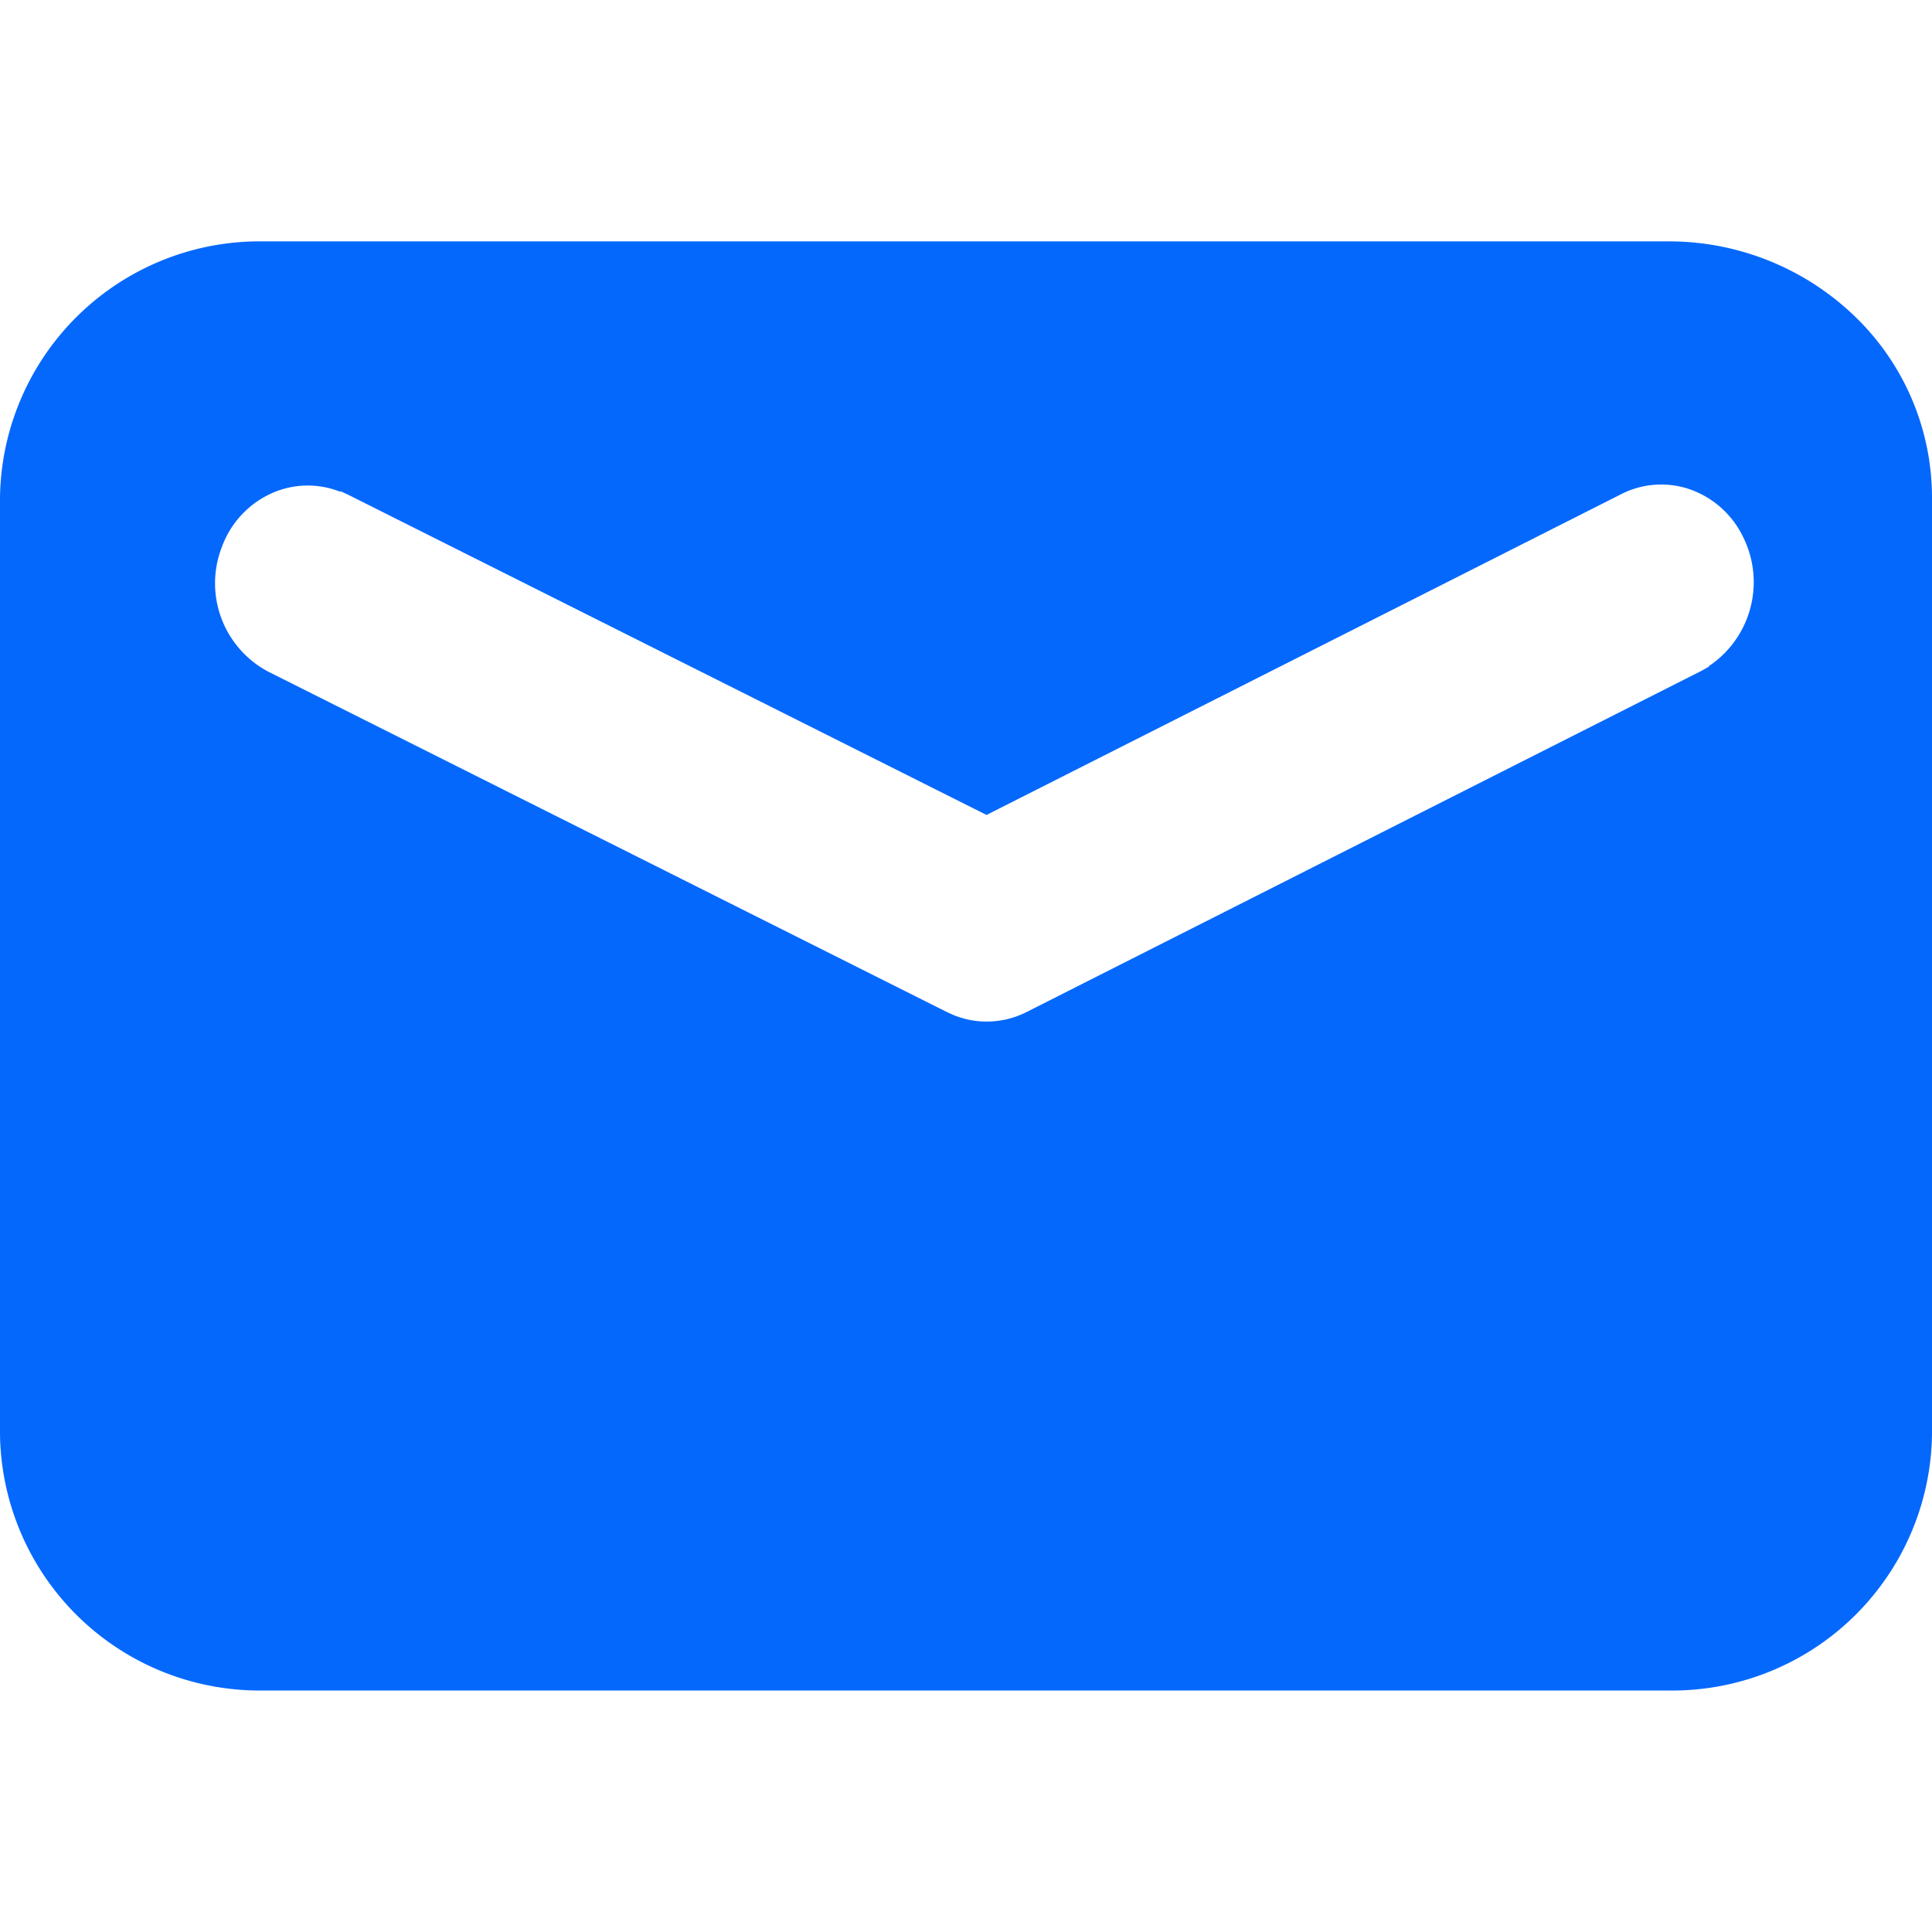 <svg xmlns="http://www.w3.org/2000/svg" width="16" height="16" viewBox="0 0 16 16">
  <defs>
    <style>
      .cls-1 {
        fill: #0568fd;
        fill-rule: evenodd;
      }
    </style>
  </defs>
  <path id="形状_1026" data-name="形状 1026" class="cls-1" d="M332.361,739.62a2.217,2.217,0,0,0-1.543-.621H319.182A2.151,2.151,0,0,0,317,741.117v7.765A2.151,2.151,0,0,0,319.182,751h11.636A2.151,2.151,0,0,0,333,748.882v-7.765A2.085,2.085,0,0,0,332.361,739.62Zm-1.208,2.9-0.013.008-0.052.029-5.586,2.824a0.727,0.727,0,0,1-.331.079h0a0.705,0.705,0,0,1-.248-0.044l-0.017-.006-0.063-.028-5.622-2.82a0.828,0.828,0,0,1-.382-1.036,0.78,0.78,0,0,1,.42-0.445,0.728,0.728,0,0,1,.552-0.011l0.013,0,0.055,0.025,5.291,2.654,5.257-2.657a0.729,0.729,0,0,1,.555-0.044,0.773,0.773,0,0,1,.454.4A0.837,0.837,0,0,1,331.153,742.516Z" transform="translate(-317 -737)"/>
</svg>
